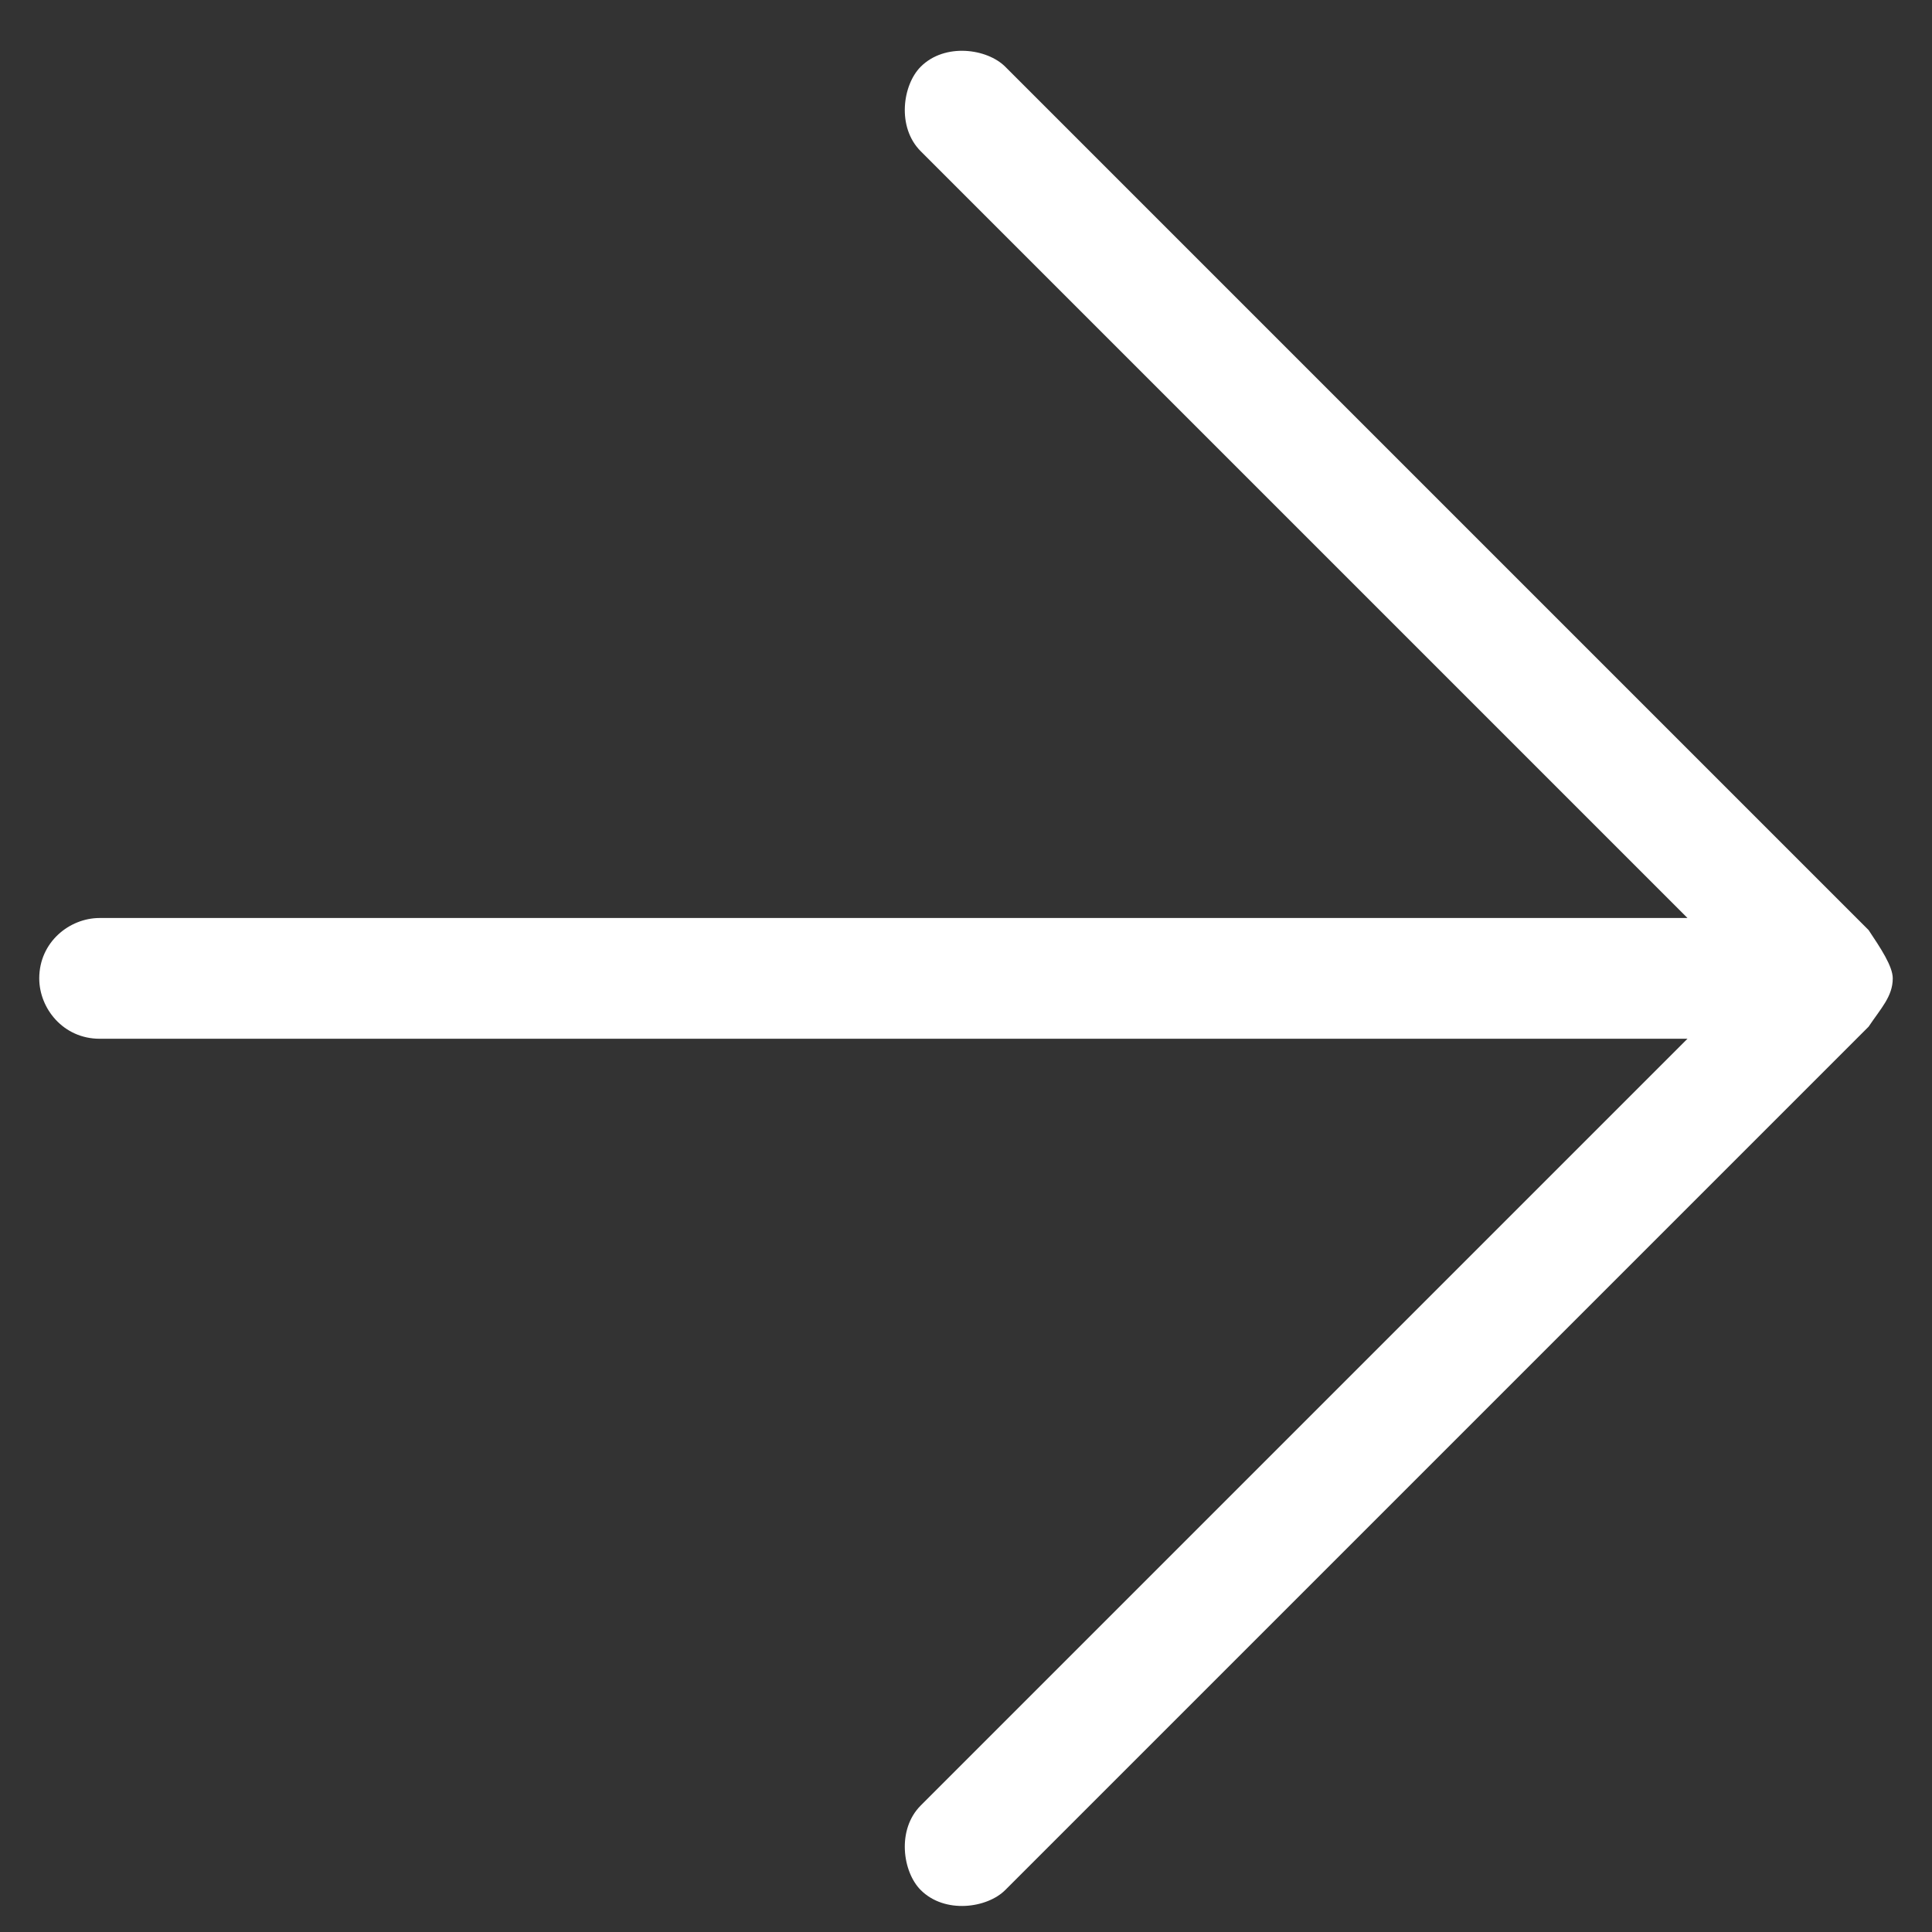 <svg width="32" height="32" viewBox="0 0 32 32" fill="none" xmlns="http://www.w3.org/2000/svg">
    <rect x="0" y="0" width="32" height="32" fill="#333333" stroke="none"/>
    <path d="M31.35 16.205C31.35 16.005 31.15 15.705 30.95 15.405L16.65 1.105C16.35 0.805 15.65 0.705 15.25 1.105C14.95 1.405 14.85 2.105 15.25 2.505L27.95 15.205H1.65C1.15 15.205 0.65 15.605 0.65 16.205C0.65 16.705 1.05 17.205 1.65 17.205H3.25H27.95L15.25 29.905C14.85 30.305 14.95 31.005 15.25 31.305C15.65 31.705 16.35 31.605 16.65 31.305L30.95 17.005C31.15 16.705 31.35 16.505 31.35 16.205Z" fill="white"/>
</svg>
